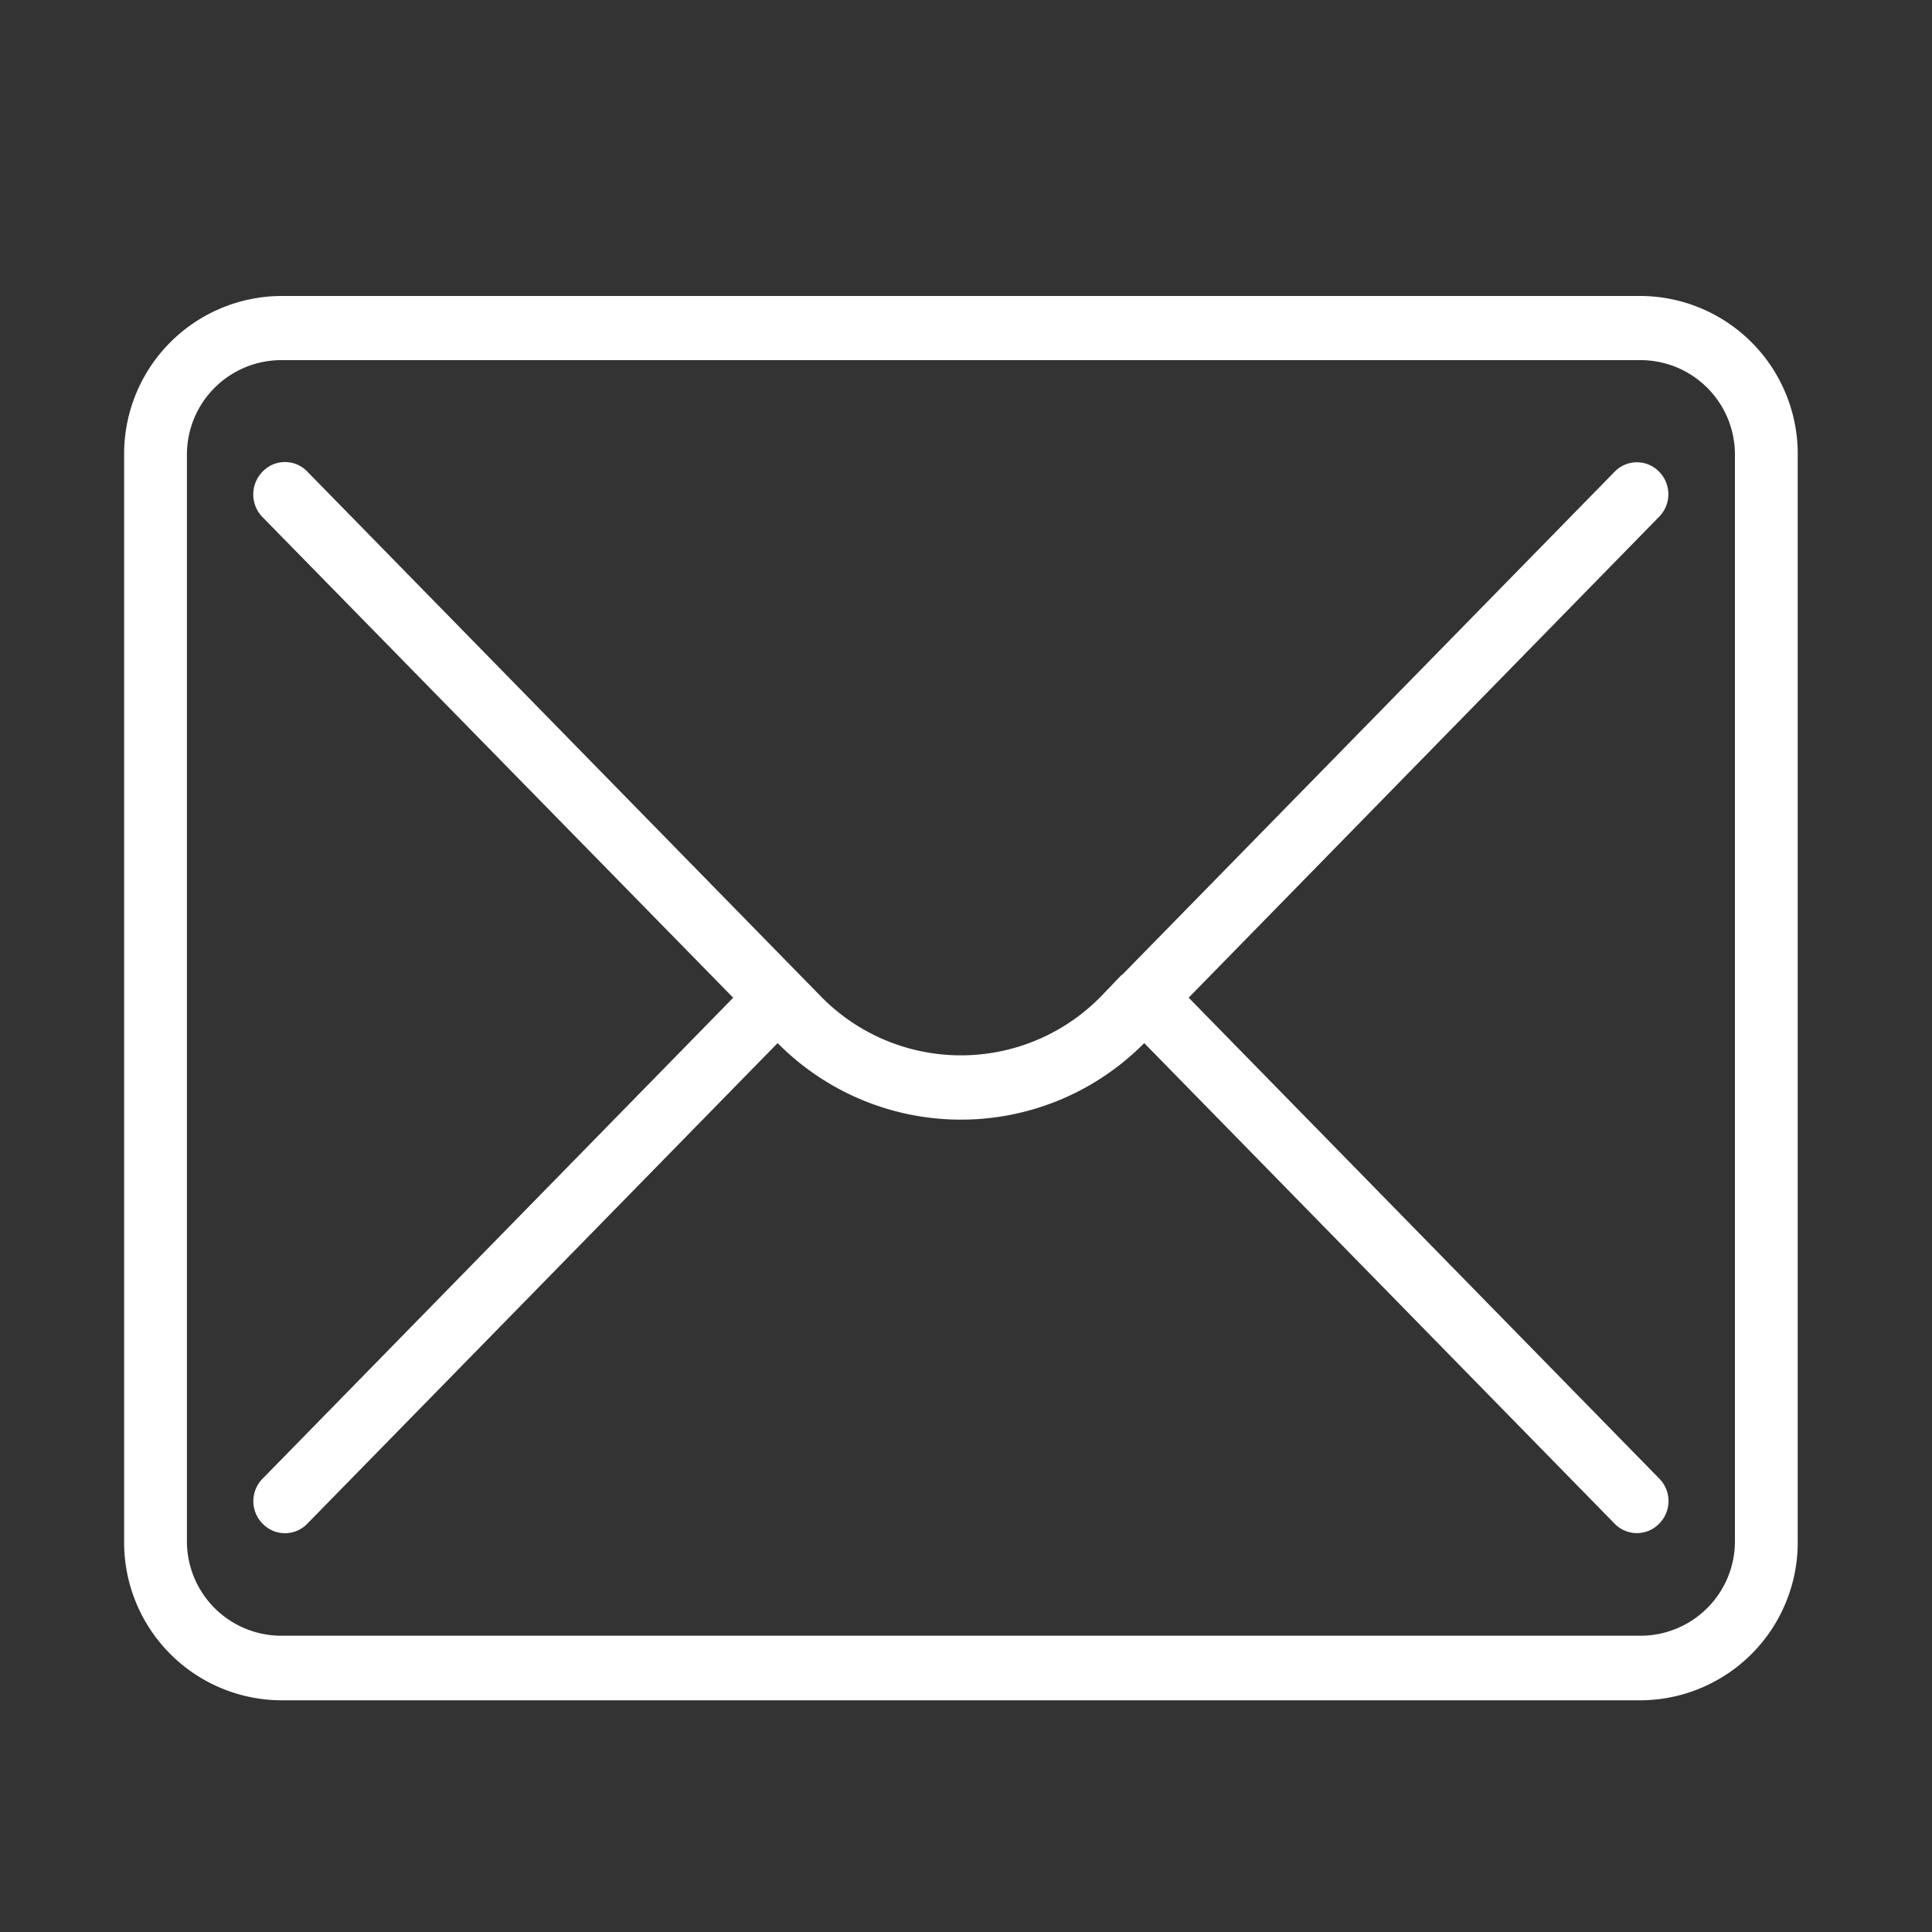 <svg id="icn_mail.svg" xmlns="http://www.w3.org/2000/svg" width="40" height="40" viewBox="0 0 40 40">
  <rect x="0" y="0" width="40" height="40" fill="#333333" stroke="none"/>
  <defs>
    <style>
      .cls-1, .cls-2 {
        fill: #fff;
        fill-rule: evenodd;
      }

      .cls-1 {
        fill-opacity: 0;
      }
    </style>
  </defs>
  <path id="長方形_1007" data-name="長方形 1007" class="cls-1" d="M1322,476.4h40v40h-40v-40Z" transform="translate(-1322 -476.406)"/>
  <path id="シェイプ_568" data-name="シェイプ 568" class="cls-2" d="M1355.98,482.534h-28.17a3.269,3.269,0,0,0-3.24,3.3v22.475a3.269,3.269,0,0,0,3.24,3.3h28.17a3.269,3.269,0,0,0,3.24-3.3V485.83A3.269,3.269,0,0,0,1355.98,482.534Zm1.94,25.771a1.956,1.956,0,0,1-1.94,1.967h-28.17a1.956,1.956,0,0,1-1.94-1.967V485.83a1.956,1.956,0,0,1,1.94-1.968h28.17a1.956,1.956,0,0,1,1.94,1.968v22.475Zm-1.57-22.133a0.64,0.64,0,0,0-.92,0l-10.2,10.42v0c-0.01,0-.01,0-0.01,0l-0.42.438a4.055,4.055,0,0,1-5.81,0l-10.63-10.863a0.64,0.64,0,0,0-.92,0,0.673,0.673,0,0,0-.01.94l9.75,9.956-9.74,9.954a0.662,0.662,0,0,0,0,.938,0.641,0.641,0,0,0,.92,0l9.74-9.953a5.336,5.336,0,0,0,7.59,0l9.74,9.951a0.641,0.641,0,0,0,.92,0,0.662,0.662,0,0,0,0-.938l-9.74-9.953,9.74-9.957A0.664,0.664,0,0,0,1356.35,486.172Z" transform="translate(-1322 -476.406)"/>
</svg>
